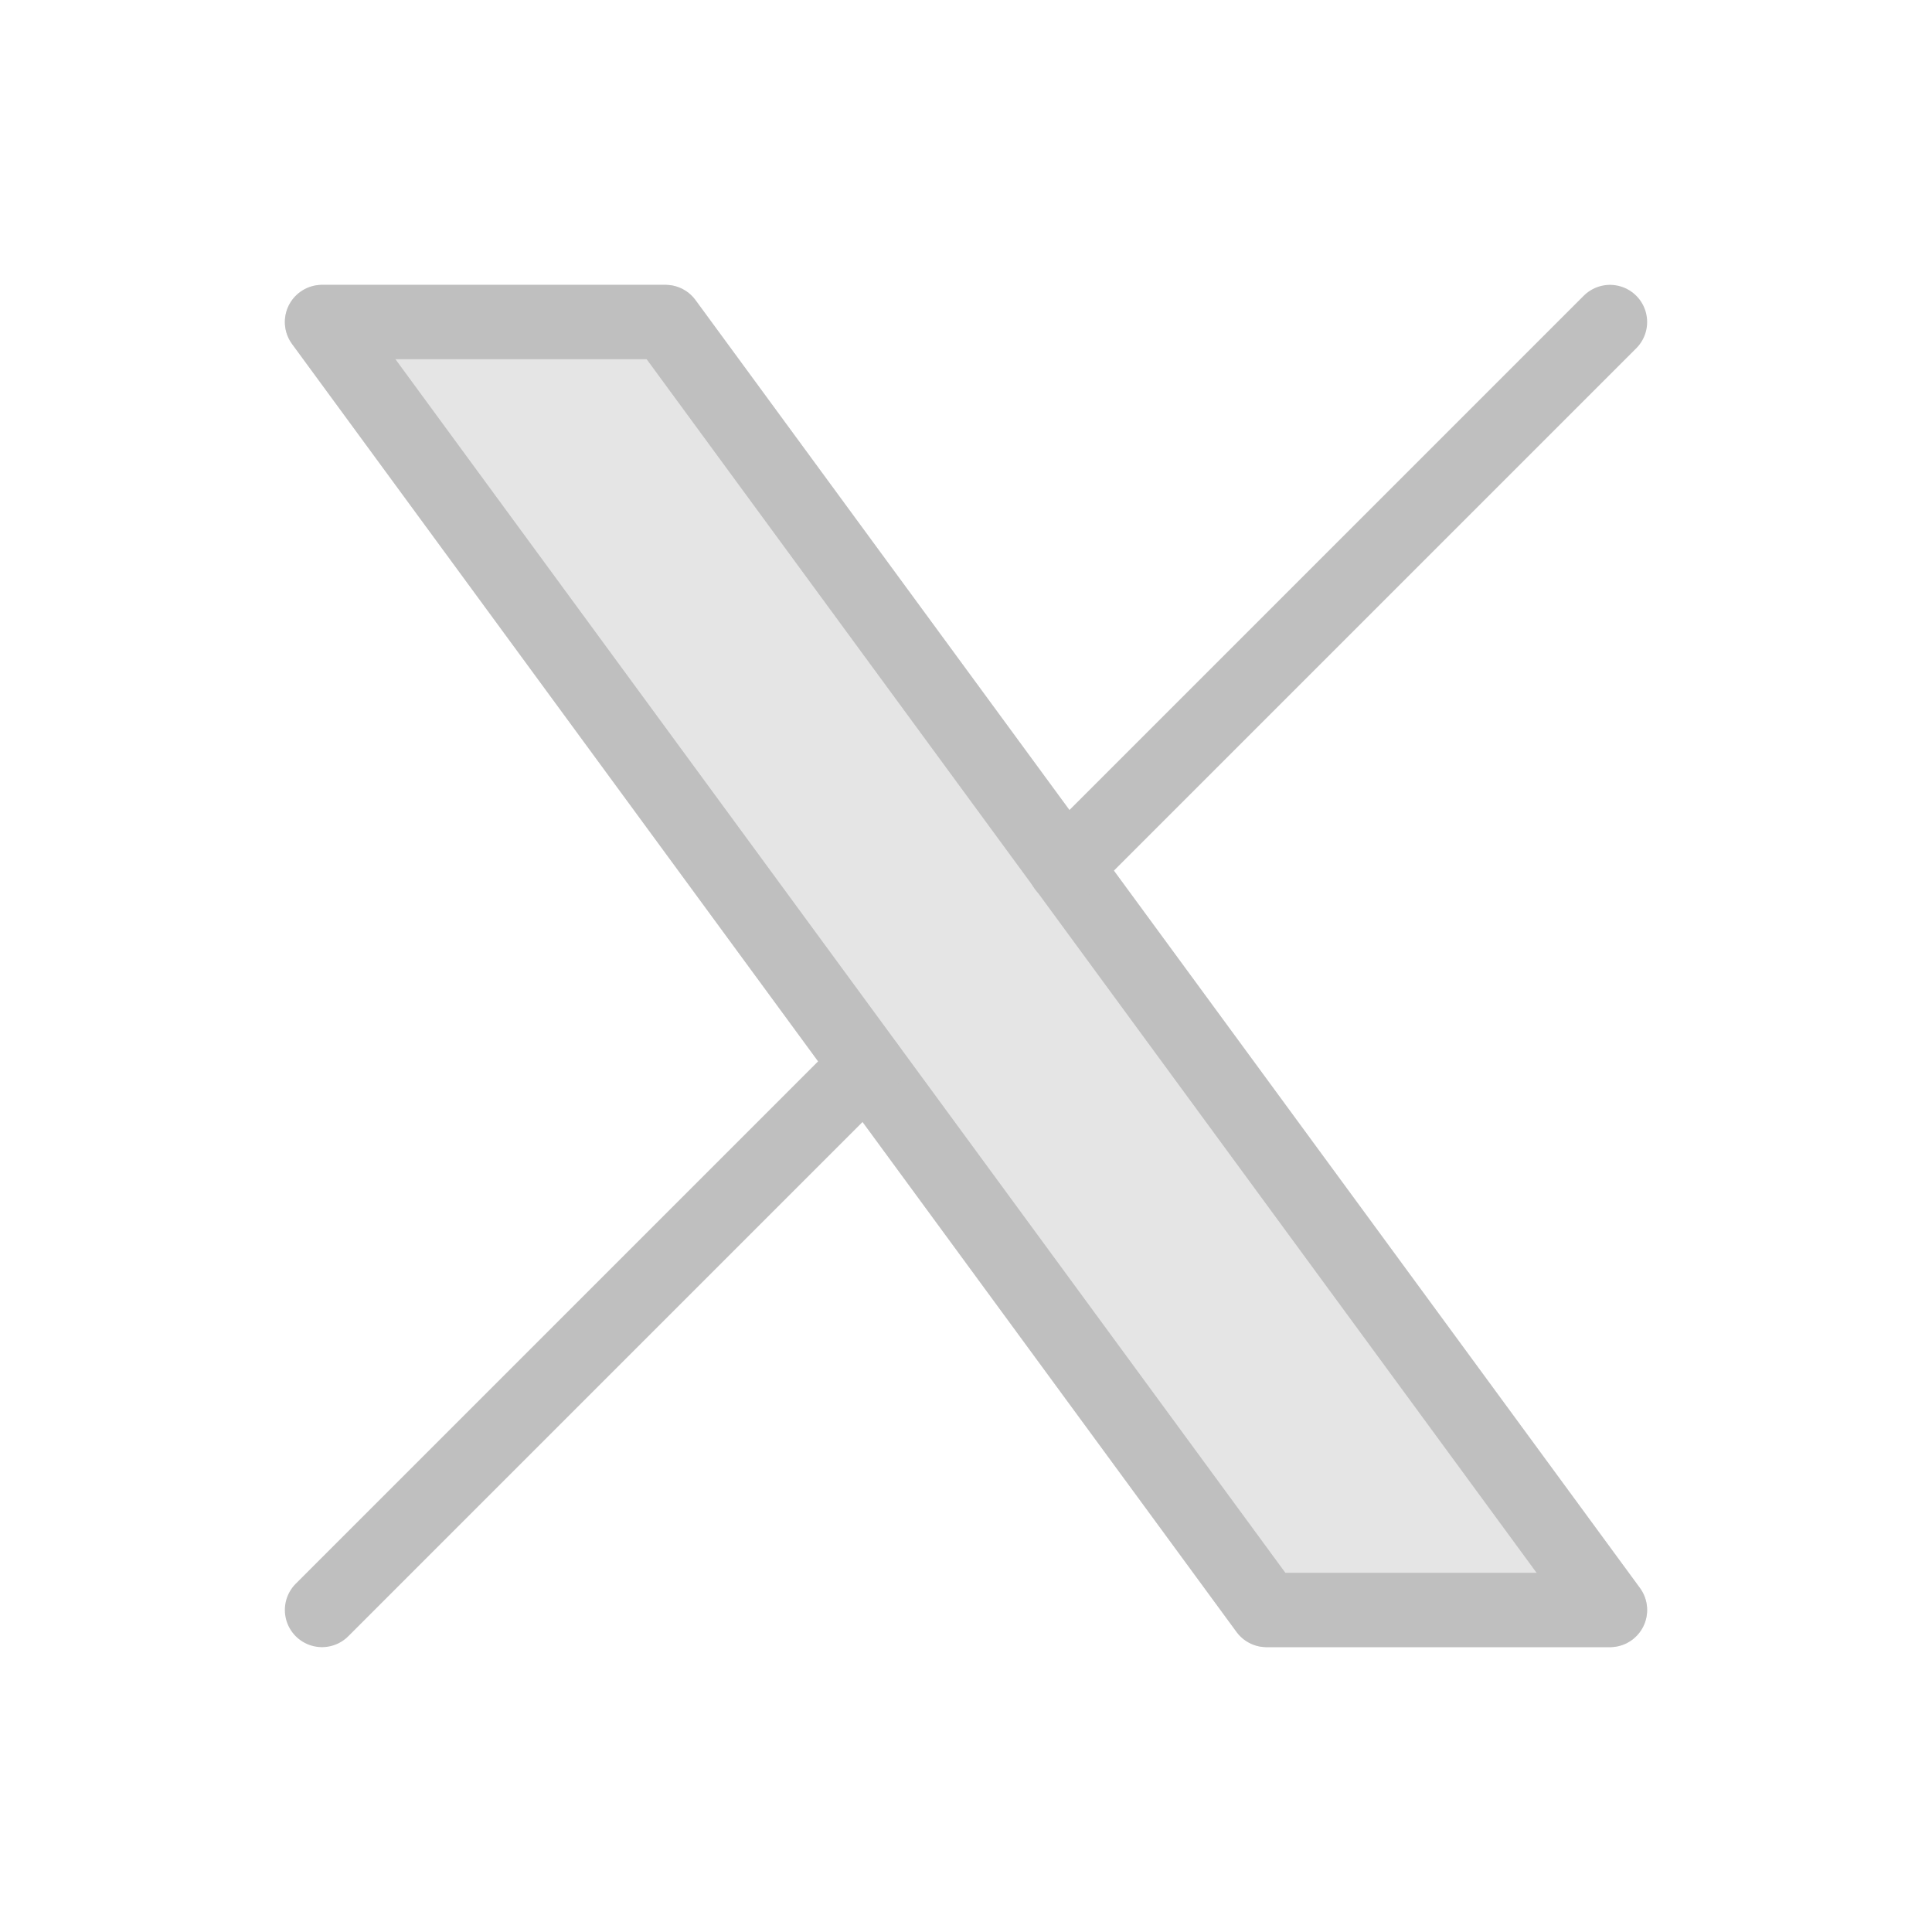 <svg width="52" height="52" viewBox="0 0 52 52" fill="none" xmlns="http://www.w3.org/2000/svg">
<path opacity="0.4" d="M8.667 8.667L34.088 43.333H43.333L17.912 8.667H8.667Z" fill="#BFBFBF" stroke="#BFBFBF" stroke-width="2" stroke-linecap="round" stroke-linejoin="round"/>
<path d="M8.667 8.667L34.088 43.333H43.333L17.912 8.667H8.667Z" stroke="#BFBFBF" stroke-width="2" stroke-linecap="round" stroke-linejoin="round"/>
<path d="M8.667 43.333L23.331 28.669M28.661 23.339L43.333 8.667" stroke="#BFBFBF" stroke-width="2" stroke-linecap="round" stroke-linejoin="round"/>
</svg>

